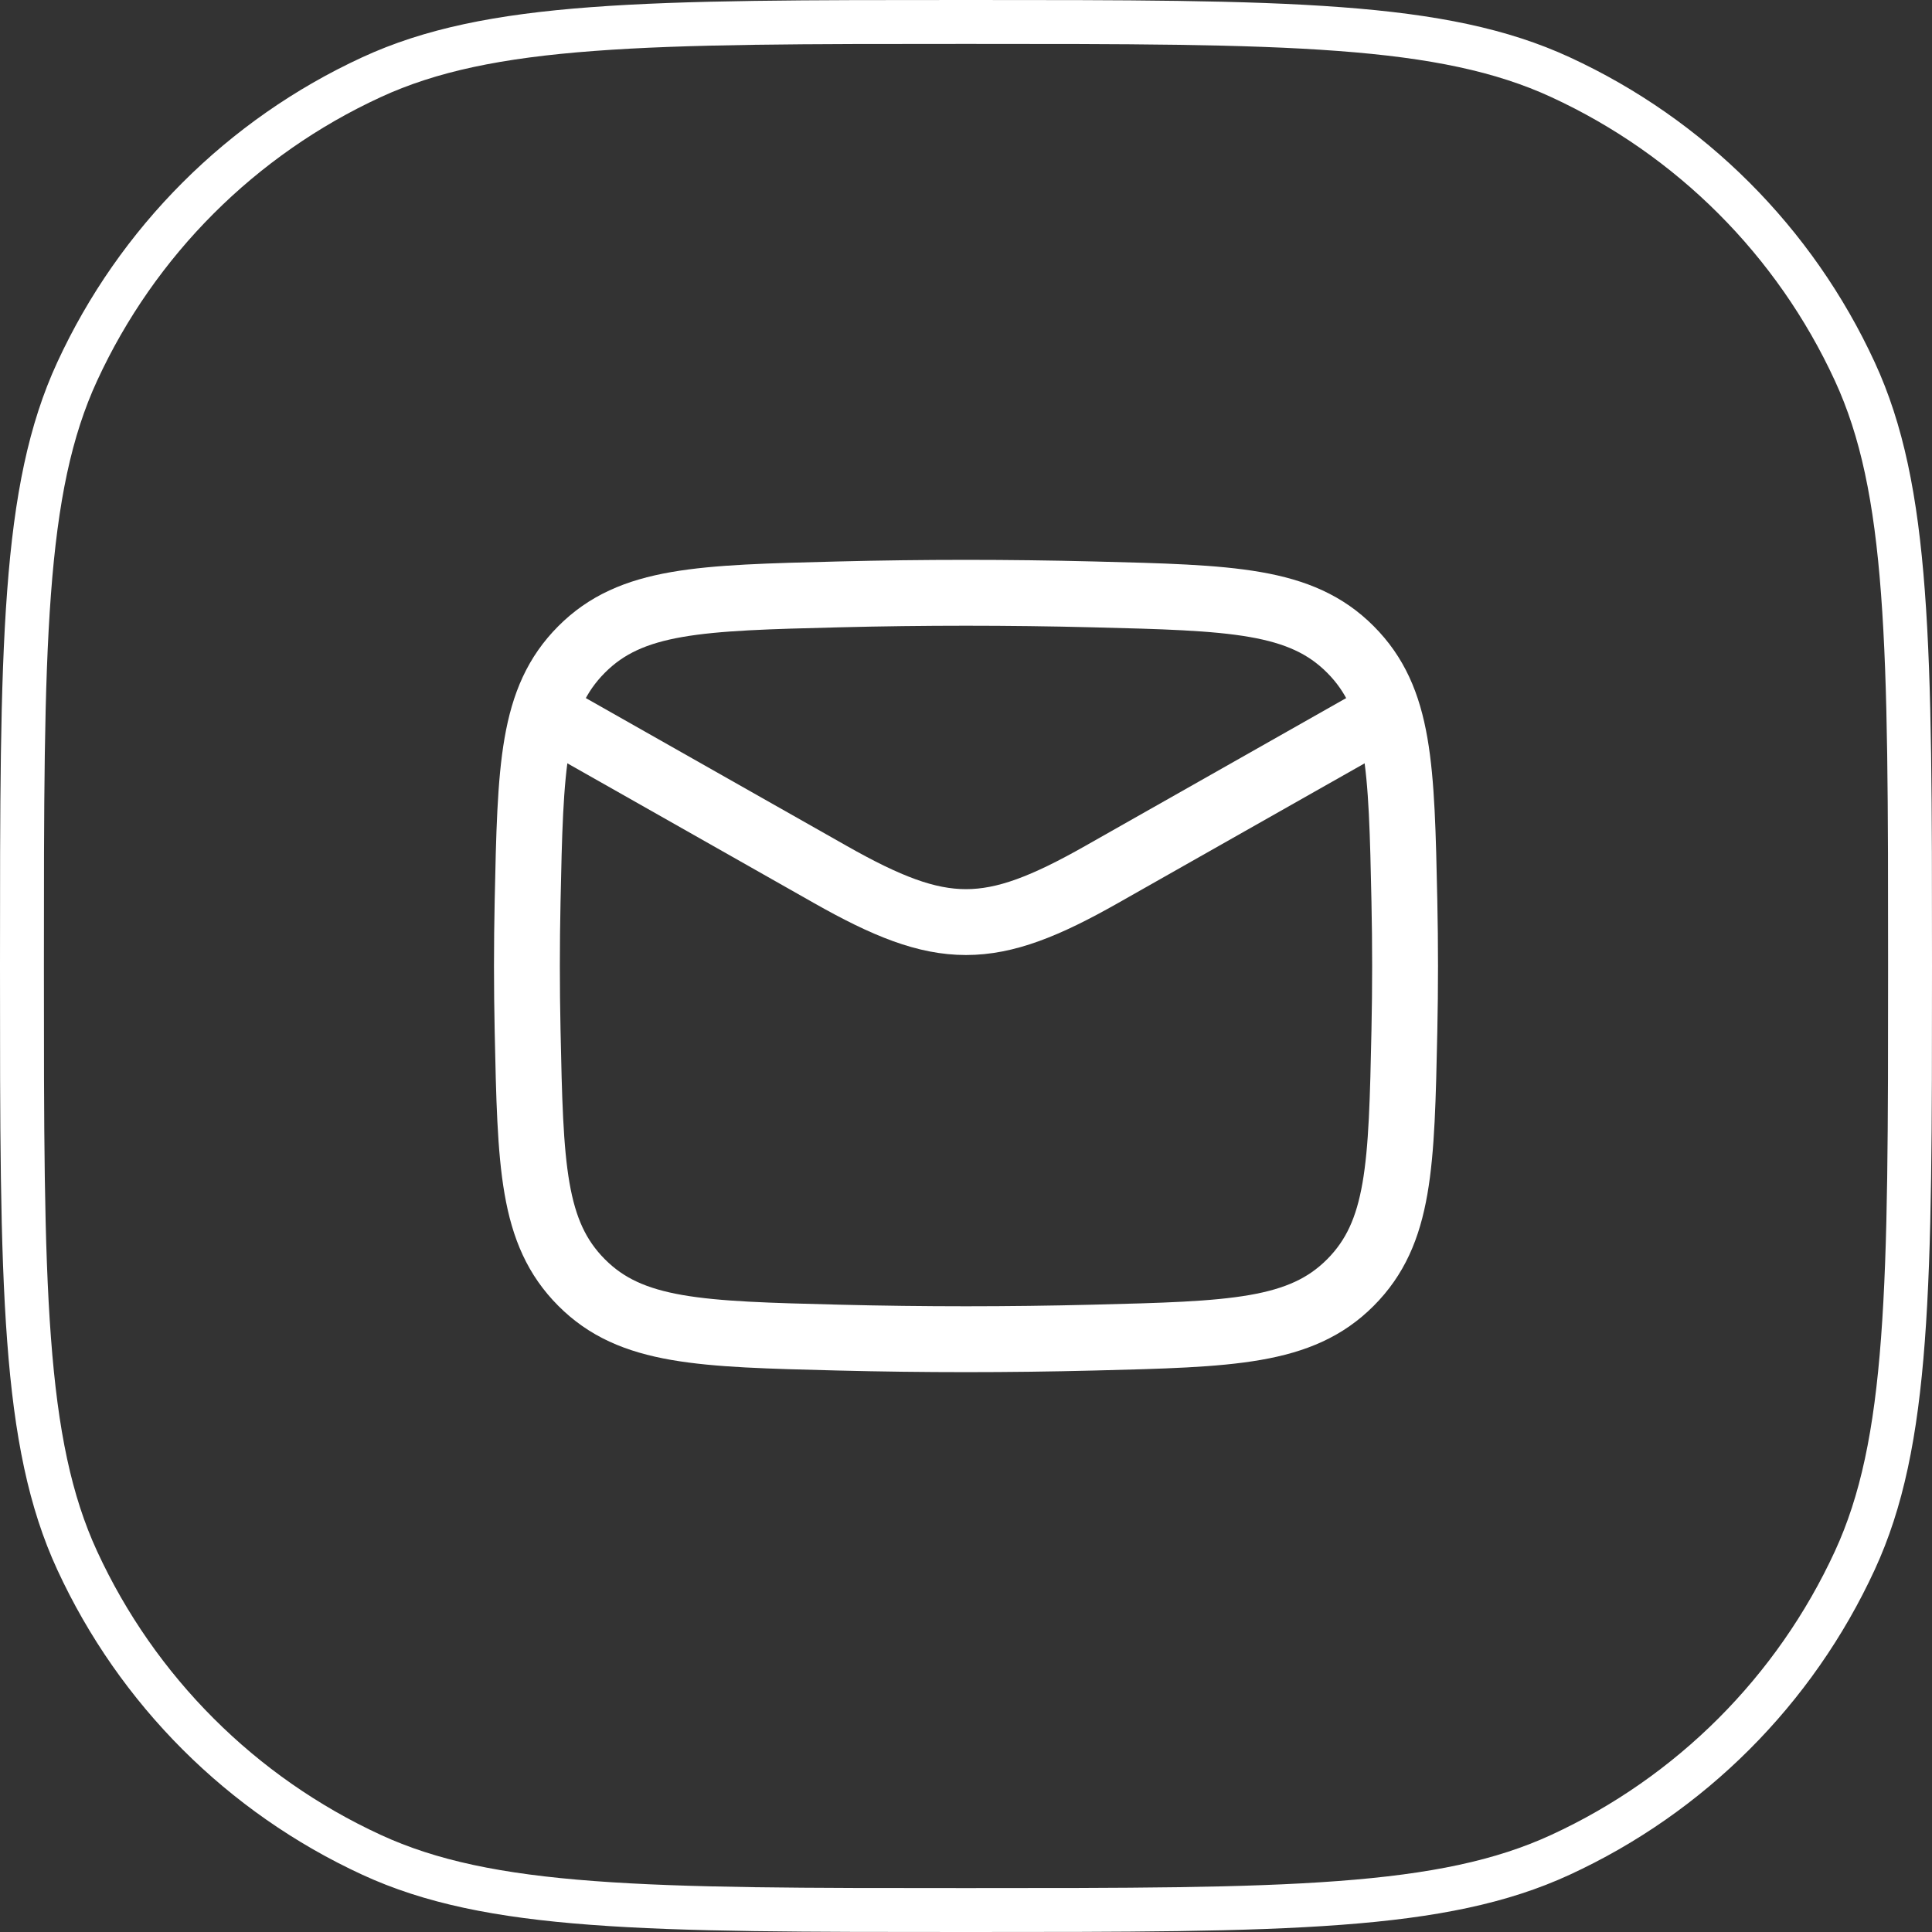 <?xml version="1.0" encoding="UTF-8"?> <svg xmlns="http://www.w3.org/2000/svg" width="44" height="44" viewBox="0 0 44 44" fill="none"><rect x="0" y="0" width="44" height="44" fill="#333333" stroke="none"/><path d="M22 43.5C18.352 43.5 15.644 43.5 13.493 43.338C11.348 43.178 9.798 42.859 8.461 42.242C5.5 40.877 3.123 38.5 1.758 35.539C1.141 34.202 0.822 32.652 0.662 30.507C0.5 28.356 0.5 25.648 0.5 22C0.5 18.352 0.5 15.644 0.662 13.493C0.822 11.348 1.141 9.798 1.758 8.461C3.123 5.5 5.5 3.123 8.461 1.758C9.798 1.141 11.348 0.822 13.493 0.662C15.644 0.5 18.352 0.5 22 0.5C25.648 0.5 28.356 0.5 30.507 0.662C32.652 0.822 34.202 1.141 35.539 1.758C38.5 3.123 40.877 5.5 42.242 8.461C42.859 9.798 43.178 11.348 43.338 13.493C43.5 15.644 43.5 18.352 43.5 22C43.5 25.648 43.5 28.356 43.338 30.507C43.178 32.652 42.859 34.202 42.242 35.539C40.877 38.5 38.5 40.877 35.539 42.242C34.202 42.859 32.652 43.178 30.507 43.338C28.356 43.5 25.648 43.5 22 43.5Z" stroke="white"></path><path d="M12 16L18.913 19.917C21.462 21.361 22.538 21.361 25.087 19.917L32 16" stroke="white" stroke-width="1.5" stroke-linejoin="round"></path><path d="M12.016 23.476C12.081 26.541 12.114 28.074 13.245 29.209C14.376 30.345 15.95 30.384 19.099 30.463C21.039 30.512 22.961 30.512 24.901 30.463C28.05 30.384 29.624 30.345 30.755 29.209C31.886 28.074 31.919 26.541 31.984 23.476C32.005 22.49 32.005 21.51 31.984 20.524C31.919 17.459 31.886 15.926 30.755 14.791C29.624 13.655 28.05 13.616 24.901 13.537C22.961 13.488 21.039 13.488 19.099 13.537C15.95 13.616 14.376 13.655 13.245 14.791C12.114 15.926 12.081 17.459 12.016 20.524C11.995 21.51 11.995 22.49 12.016 23.476Z" stroke="white" stroke-width="1.5" stroke-linejoin="round"></path></svg> 